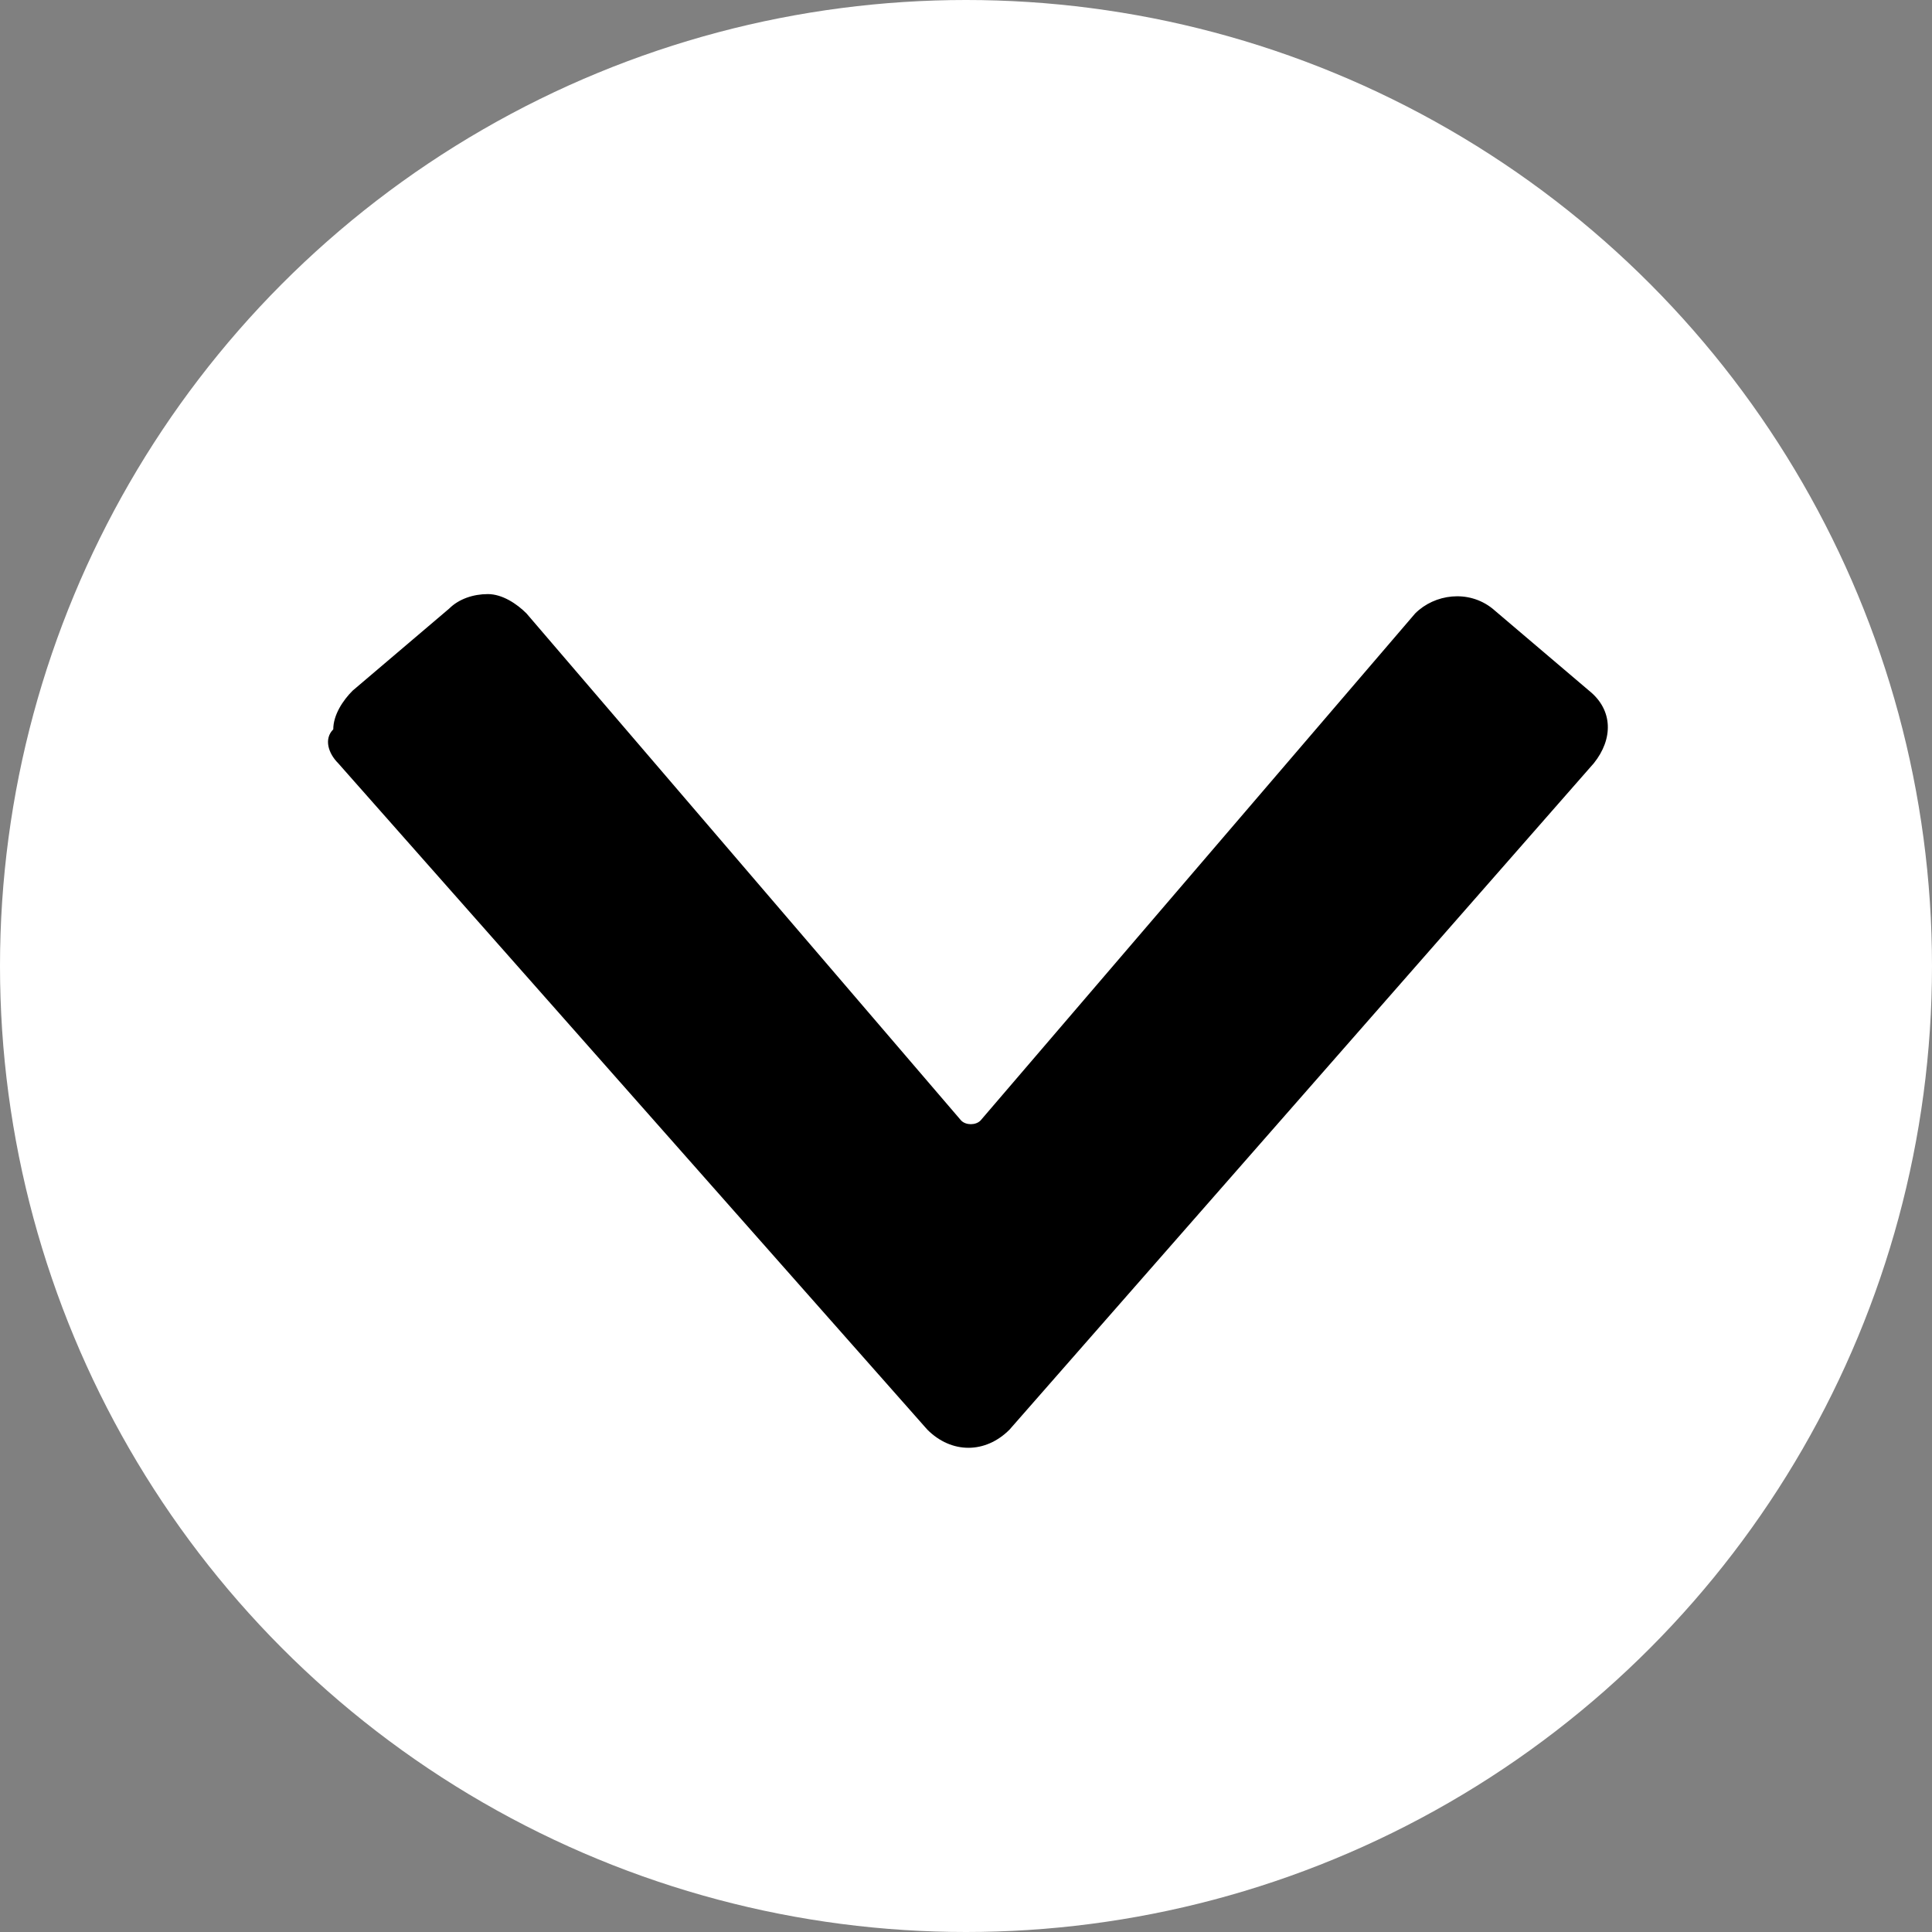 <?xml version="1.0" encoding="utf-8"?>
<!-- Generator: Adobe Illustrator 25.4.1, SVG Export Plug-In . SVG Version: 6.00 Build 0)  -->
<svg version="1.1" id="Bold" xmlns="http://www.w3.org/2000/svg" xmlns:xlink="http://www.w3.org/1999/xlink" x="0px" y="0px"
	 viewBox="0 0 40 40" style="enable-background:new 0 0 40 40;" xml:space="preserve">
<rect x="0" y="0" width="40" height="40" fill="#808080" stroke="none"/>
<style type="text/css">
	.st0{fill:#FFFFFF;}
	.st1{fill:#000000;}
</style>
<circle class="st0" cx="20" cy="20" r="20"/>
<path class="st1" d="M7,15.8l12.2,13.8l0,0c0.5,0.5,1.2,0.5,1.7,0l0,0L33,15.8c0.4-0.5,0.4-1.1-0.1-1.5l0,0l-2-1.7
	c-0.5-0.4-1.2-0.3-1.6,0.1l-9,10.5c-0.1,0.1-0.3,0.1-0.4,0l0,0l-9-10.5c-0.2-0.2-0.5-0.4-0.8-0.4s-0.6,0.1-0.8,0.3l-2,1.7
	c-0.2,0.2-0.4,0.5-0.4,0.8C6.7,15.3,6.8,15.6,7,15.8z"/>
</svg>
